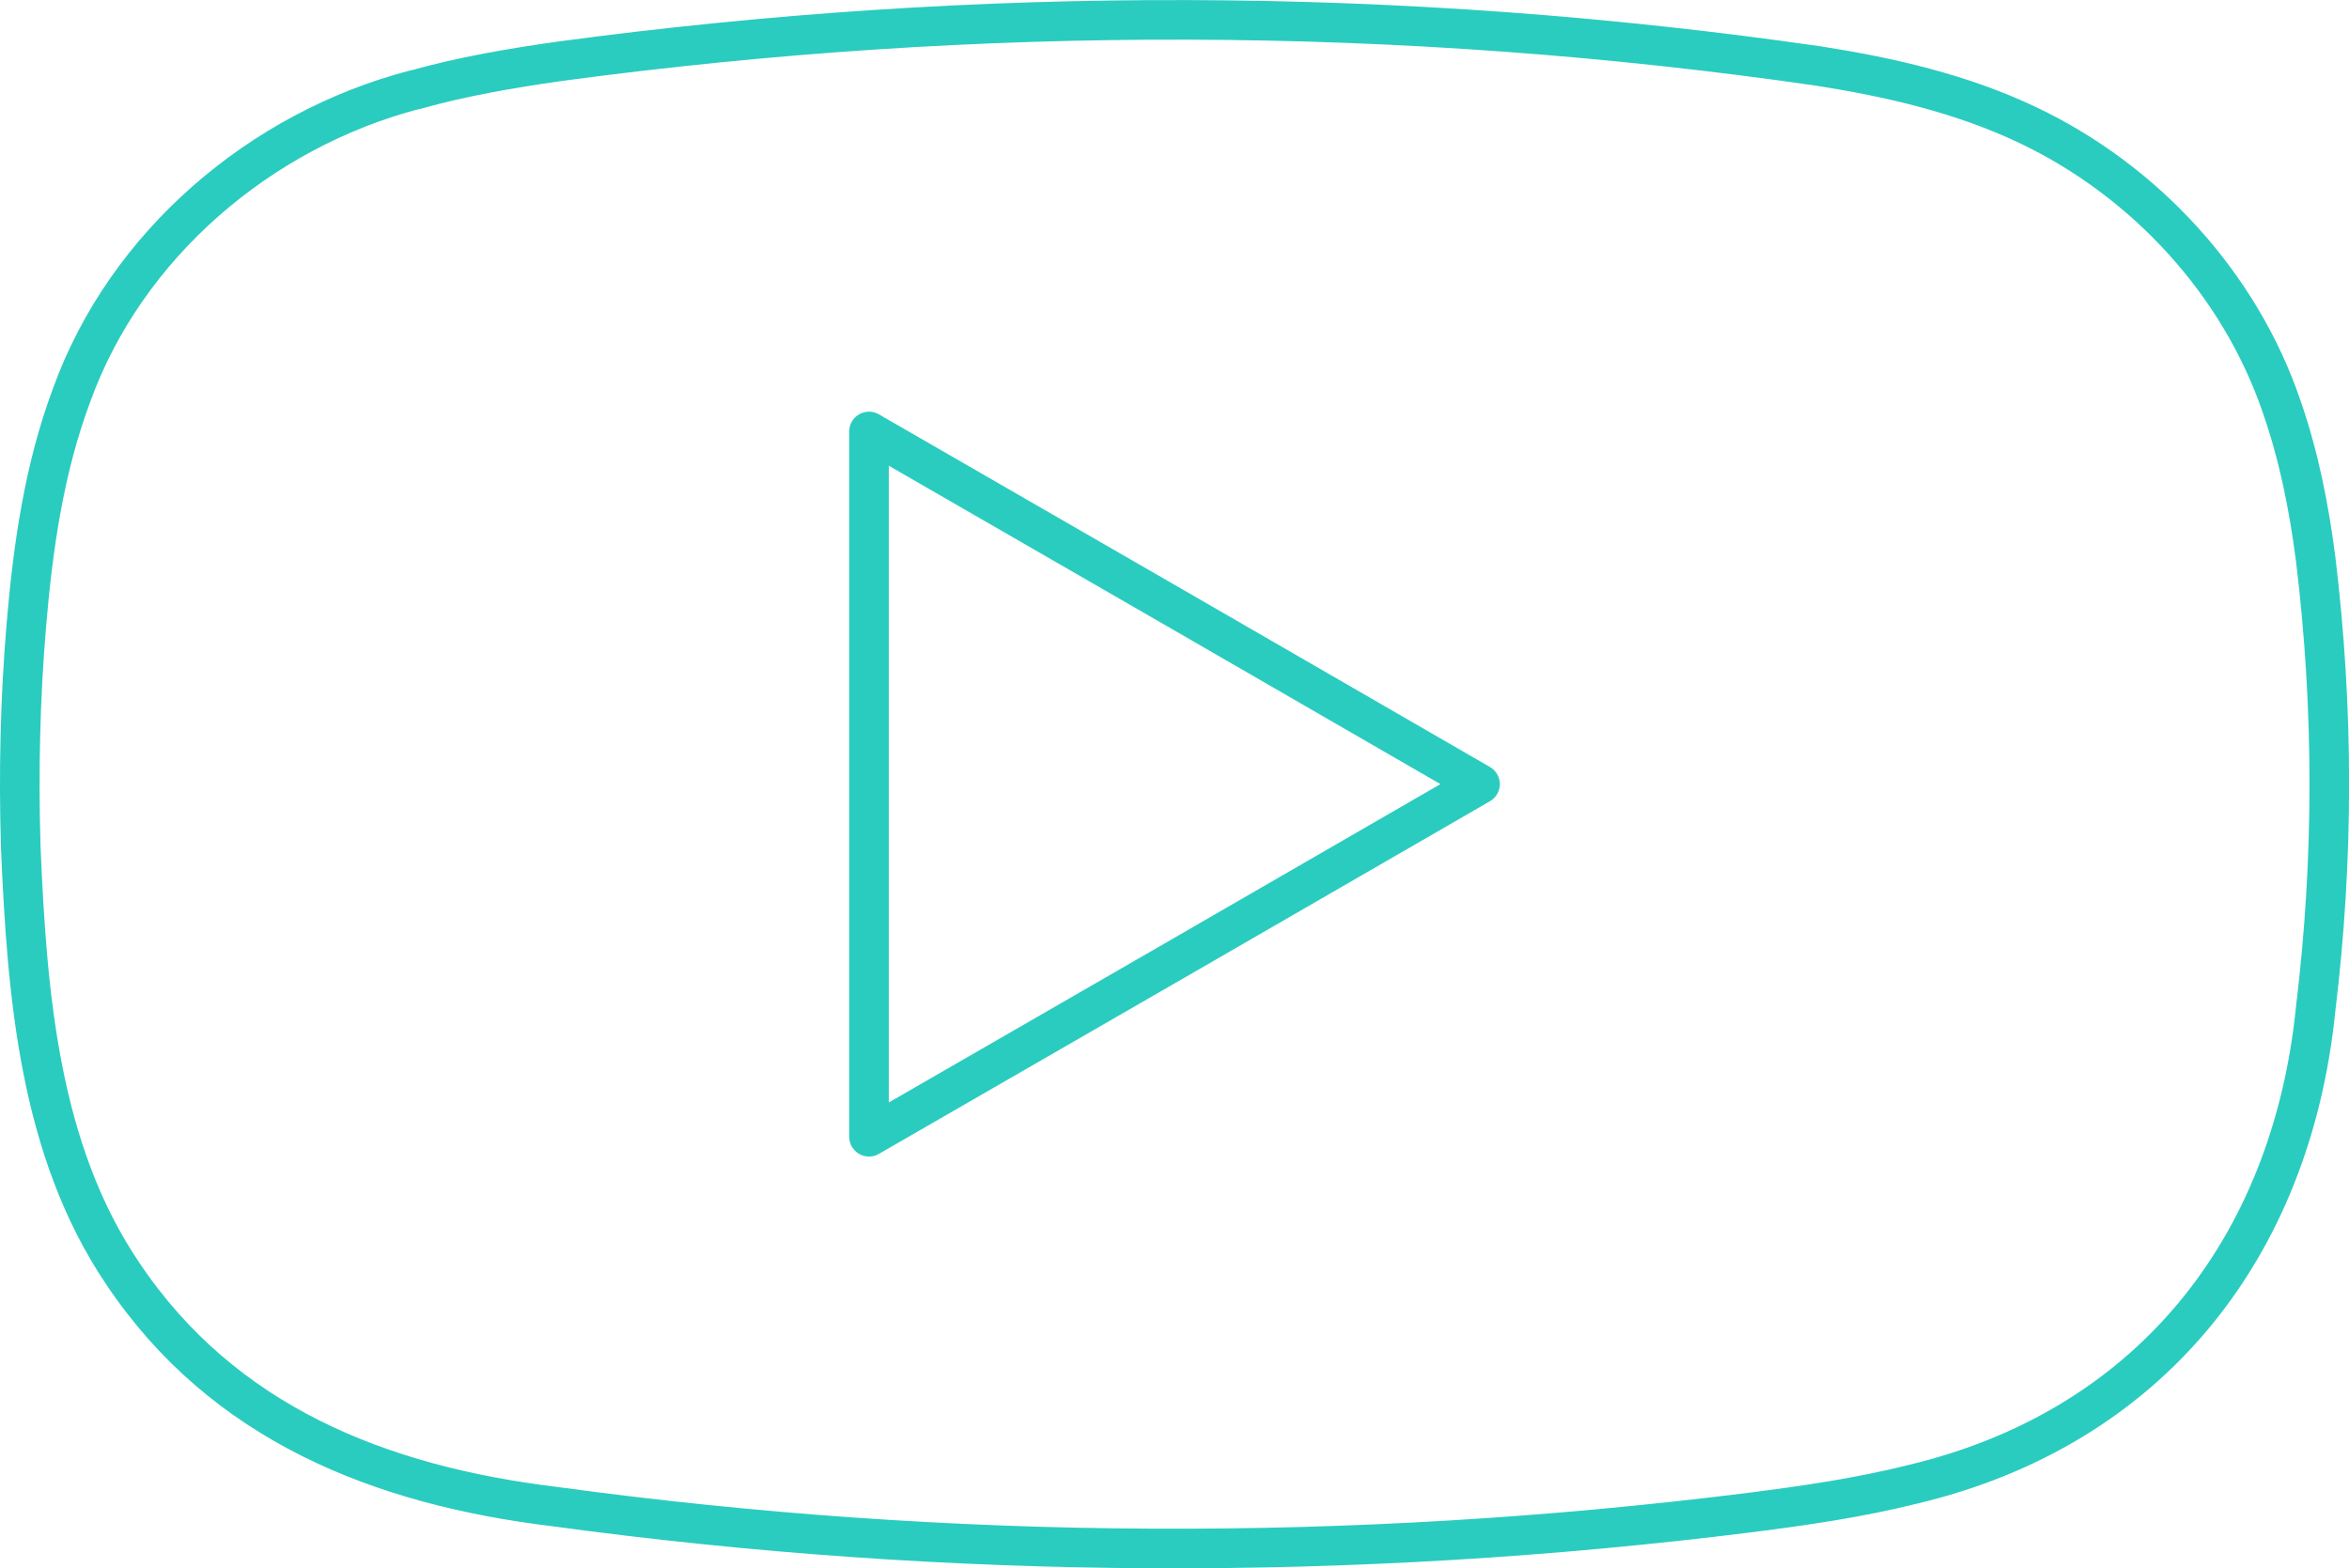 <?xml version="1.0" encoding="UTF-8"?>
<svg id="b" data-name="Layer 2" xmlns="http://www.w3.org/2000/svg" viewBox="0 0 712 475.4">
  <defs>
    <style>
      .e {
        fill: none;
        fill-rule: evenodd;
        stroke: #2accbf;
        stroke-linecap: round;
        stroke-linejoin: round;
        stroke-width: 12px;
      }
    </style>
  </defs>
  <g id="c" data-name="Web Assets">
    <g id="d" data-name="YouTube">
      <g>
        <path class="e" d="M125.9,27.2c14.2-4,28.9-6.5,43.6-8.6,126.9-17.1,255-16.9,381.6,1.4,21.8,3.4,43.5,8.4,63.5,17.9,35.6,16.9,64.3,48.1,77,85.4,5.2,14.9,8.3,30.6,10.3,46.2,5.5,45.2,5.5,91.1,0,136.3-7.3,72.6-50.4,127.2-122.3,144.2-16,4-32.5,6.4-49,8.5-120.5,15.1-242.3,14.6-362.6-1.8-52.6-6.4-100.4-25.1-130.9-70.8-25.2-37.4-28.9-84.4-30.8-128.9-.7-22.6-.2-45.2,1.7-67.7,2-23.6,5.4-47.3,13.7-69.5,16.5-45.7,57.3-80.4,104-92.6h.2Z"/>
        <polygon class="e" points="448.6 237.7 356 291.2 263.4 344.6 263.4 237.7 263.4 130.8 356 184.2 448.6 237.7"/>
      </g>
    </g>
  </g>
</svg>